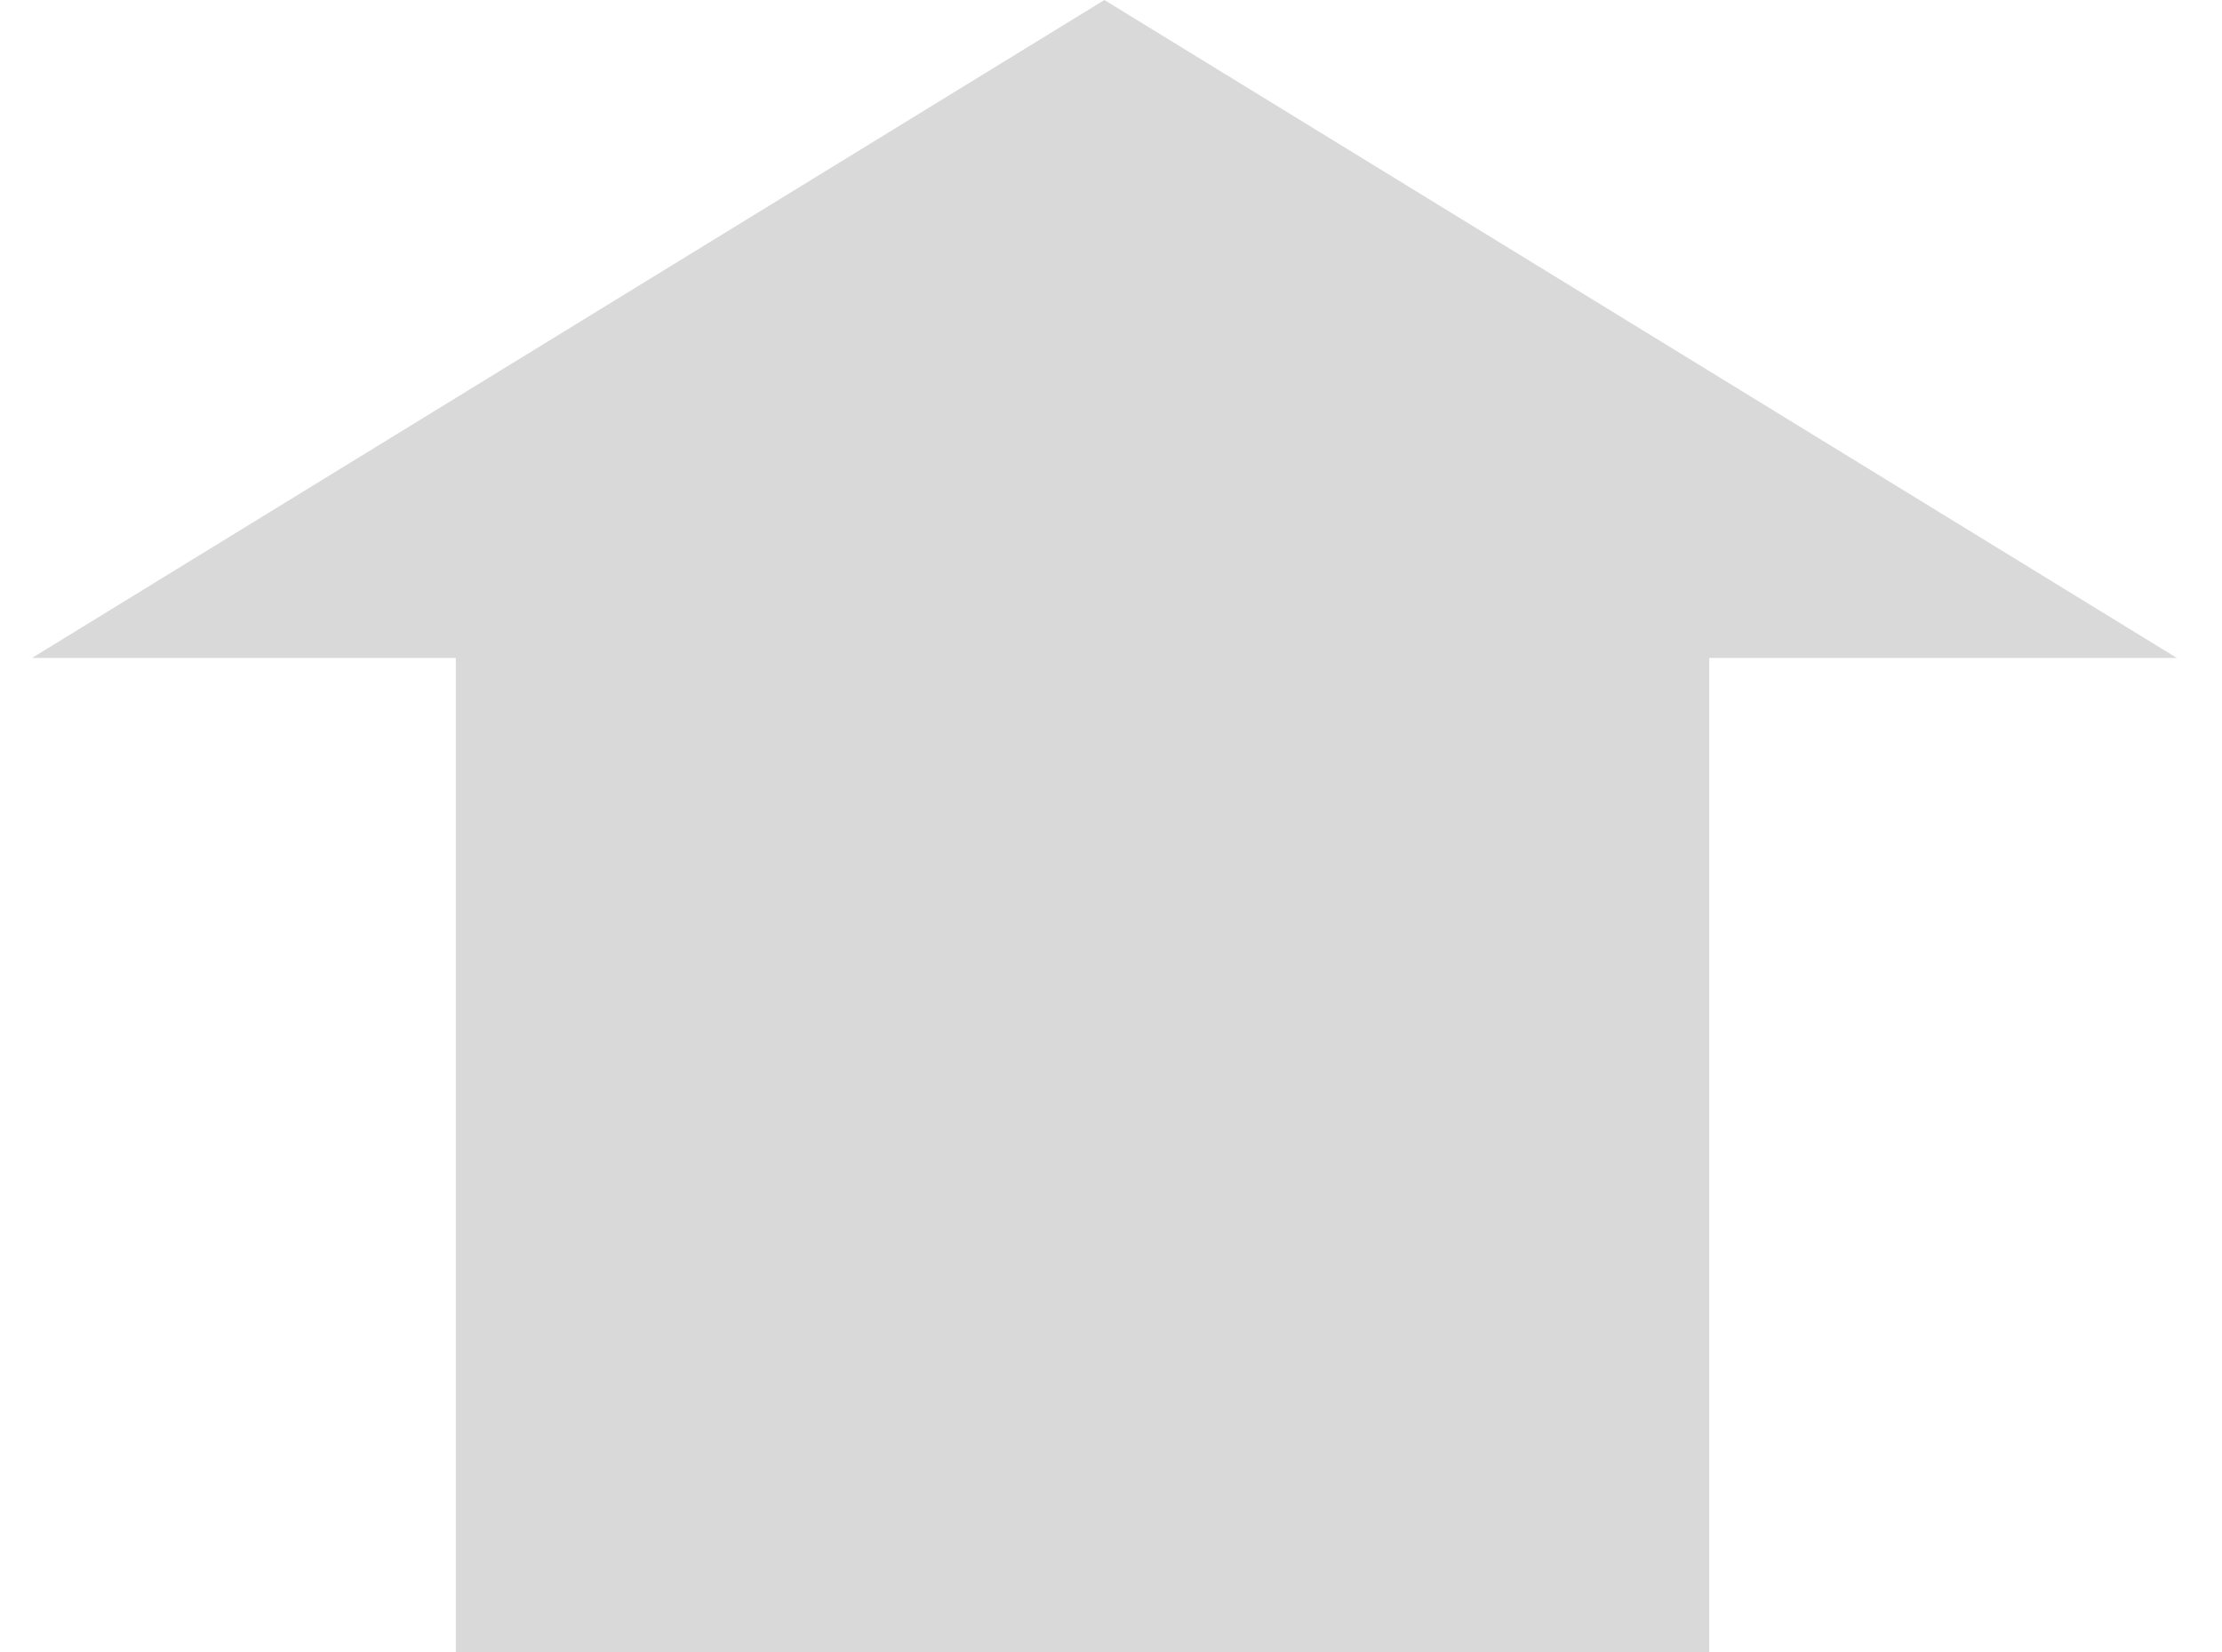 <svg width="39" height="29" viewBox="0 0 39 29" fill="none" xmlns="http://www.w3.org/2000/svg">
<rect x="8" y="9" width="22" height="20" fill="#D9D9D9"/>
<path d="M19.384 0L38.207 11.55H0.562L19.384 0Z" fill="#D9D9D9"/>
</svg>
